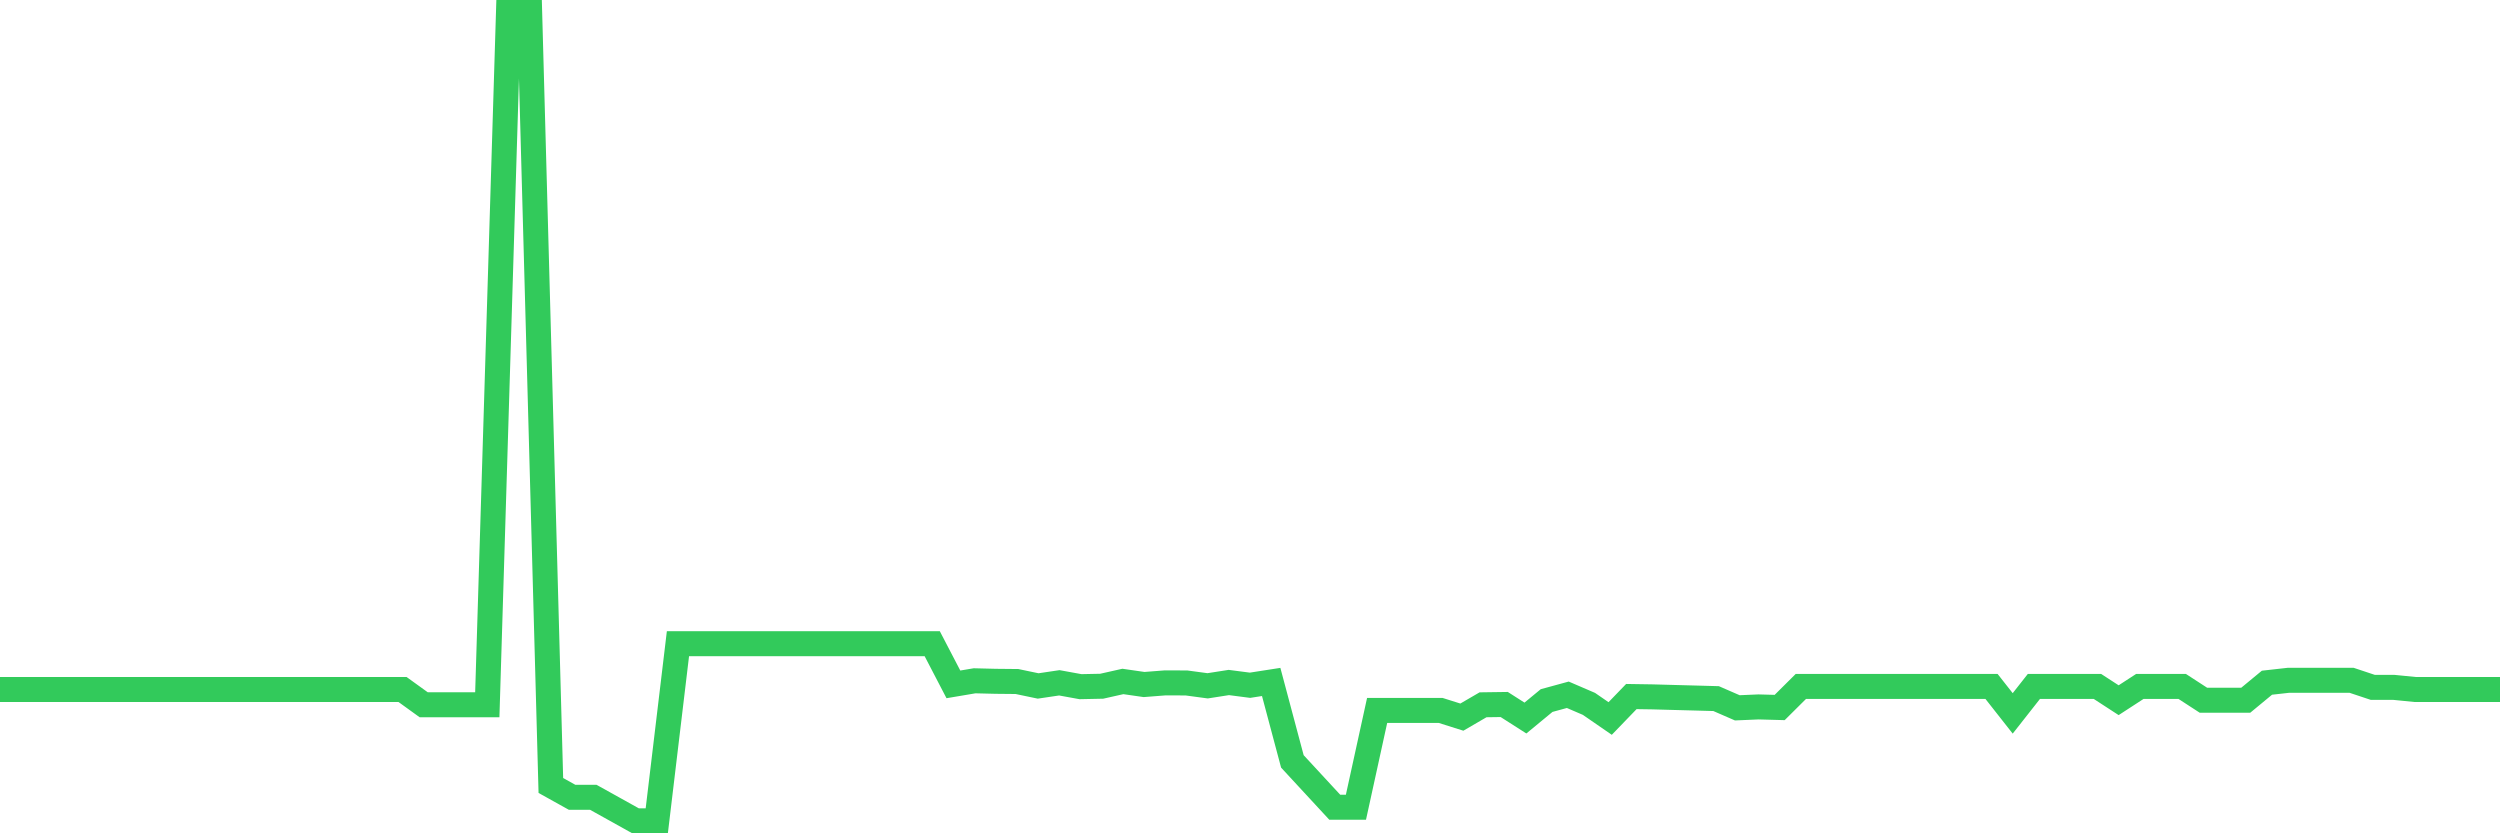 <svg
  xmlns="http://www.w3.org/2000/svg"
  xmlns:xlink="http://www.w3.org/1999/xlink"
  width="120"
  height="40"
  viewBox="0 0 120 40"
  preserveAspectRatio="none"
>
  <polyline
    points="0,33.096 1.017,33.096 2.034,33.096 3.051,33.096 4.068,33.096 5.085,33.096 6.102,33.096 7.119,33.096 8.136,33.096 9.153,33.096 10.169,33.096 11.186,33.096 12.203,33.096 13.22,33.096 14.237,33.096 15.254,33.096 16.271,33.096 17.288,33.096 18.305,33.096 19.322,33.096 20.339,33.83 21.356,33.83 22.373,33.83 23.39,33.83 24.407,0.6 25.424,0.6 26.441,37.703 27.458,38.269 28.475,38.269 29.492,38.834 30.508,39.4 31.525,39.4 32.542,30.896 33.559,30.896 34.576,30.896 35.593,30.896 36.61,30.896 37.627,30.896 38.644,30.896 39.661,30.896 40.678,30.896 41.695,30.896 42.712,30.896 43.729,30.896 44.746,30.896 45.763,32.85 46.78,32.678 47.797,32.703 48.814,32.713 49.831,32.926 50.847,32.775 51.864,32.96 52.881,32.939 53.898,32.71 54.915,32.857 55.932,32.778 56.949,32.782 57.966,32.919 58.983,32.76 60,32.892 61.017,32.734 62.034,36.547 63.051,37.647 64.068,38.747 65.085,38.747 66.102,34.101 67.119,34.101 68.136,34.101 69.153,34.101 70.169,34.422 71.186,33.83 72.203,33.816 73.22,34.466 74.237,33.627 75.254,33.349 76.271,33.787 77.288,34.488 78.305,33.434 79.322,33.45 80.339,33.478 81.356,33.505 82.373,33.533 83.39,33.976 84.407,33.932 85.424,33.96 86.441,32.949 87.458,32.949 88.475,32.949 89.492,32.949 90.508,32.949 91.525,32.949 92.542,32.949 93.559,32.949 94.576,32.949 95.593,32.949 96.61,34.243 97.627,32.949 98.644,32.949 99.661,32.949 100.678,32.949 101.695,33.61 102.712,32.949 103.729,32.949 104.746,32.949 105.763,33.61 106.78,33.61 107.797,33.61 108.814,32.77 109.831,32.656 110.847,32.656 111.864,32.656 112.881,32.656 113.898,32.995 114.915,32.995 115.932,33.096 116.949,33.096 117.966,33.096 118.983,33.096 120,33.096"
    fill="none"
    stroke="#32ca5b"
    stroke-width="1.2"
  >
  </polyline>
</svg>